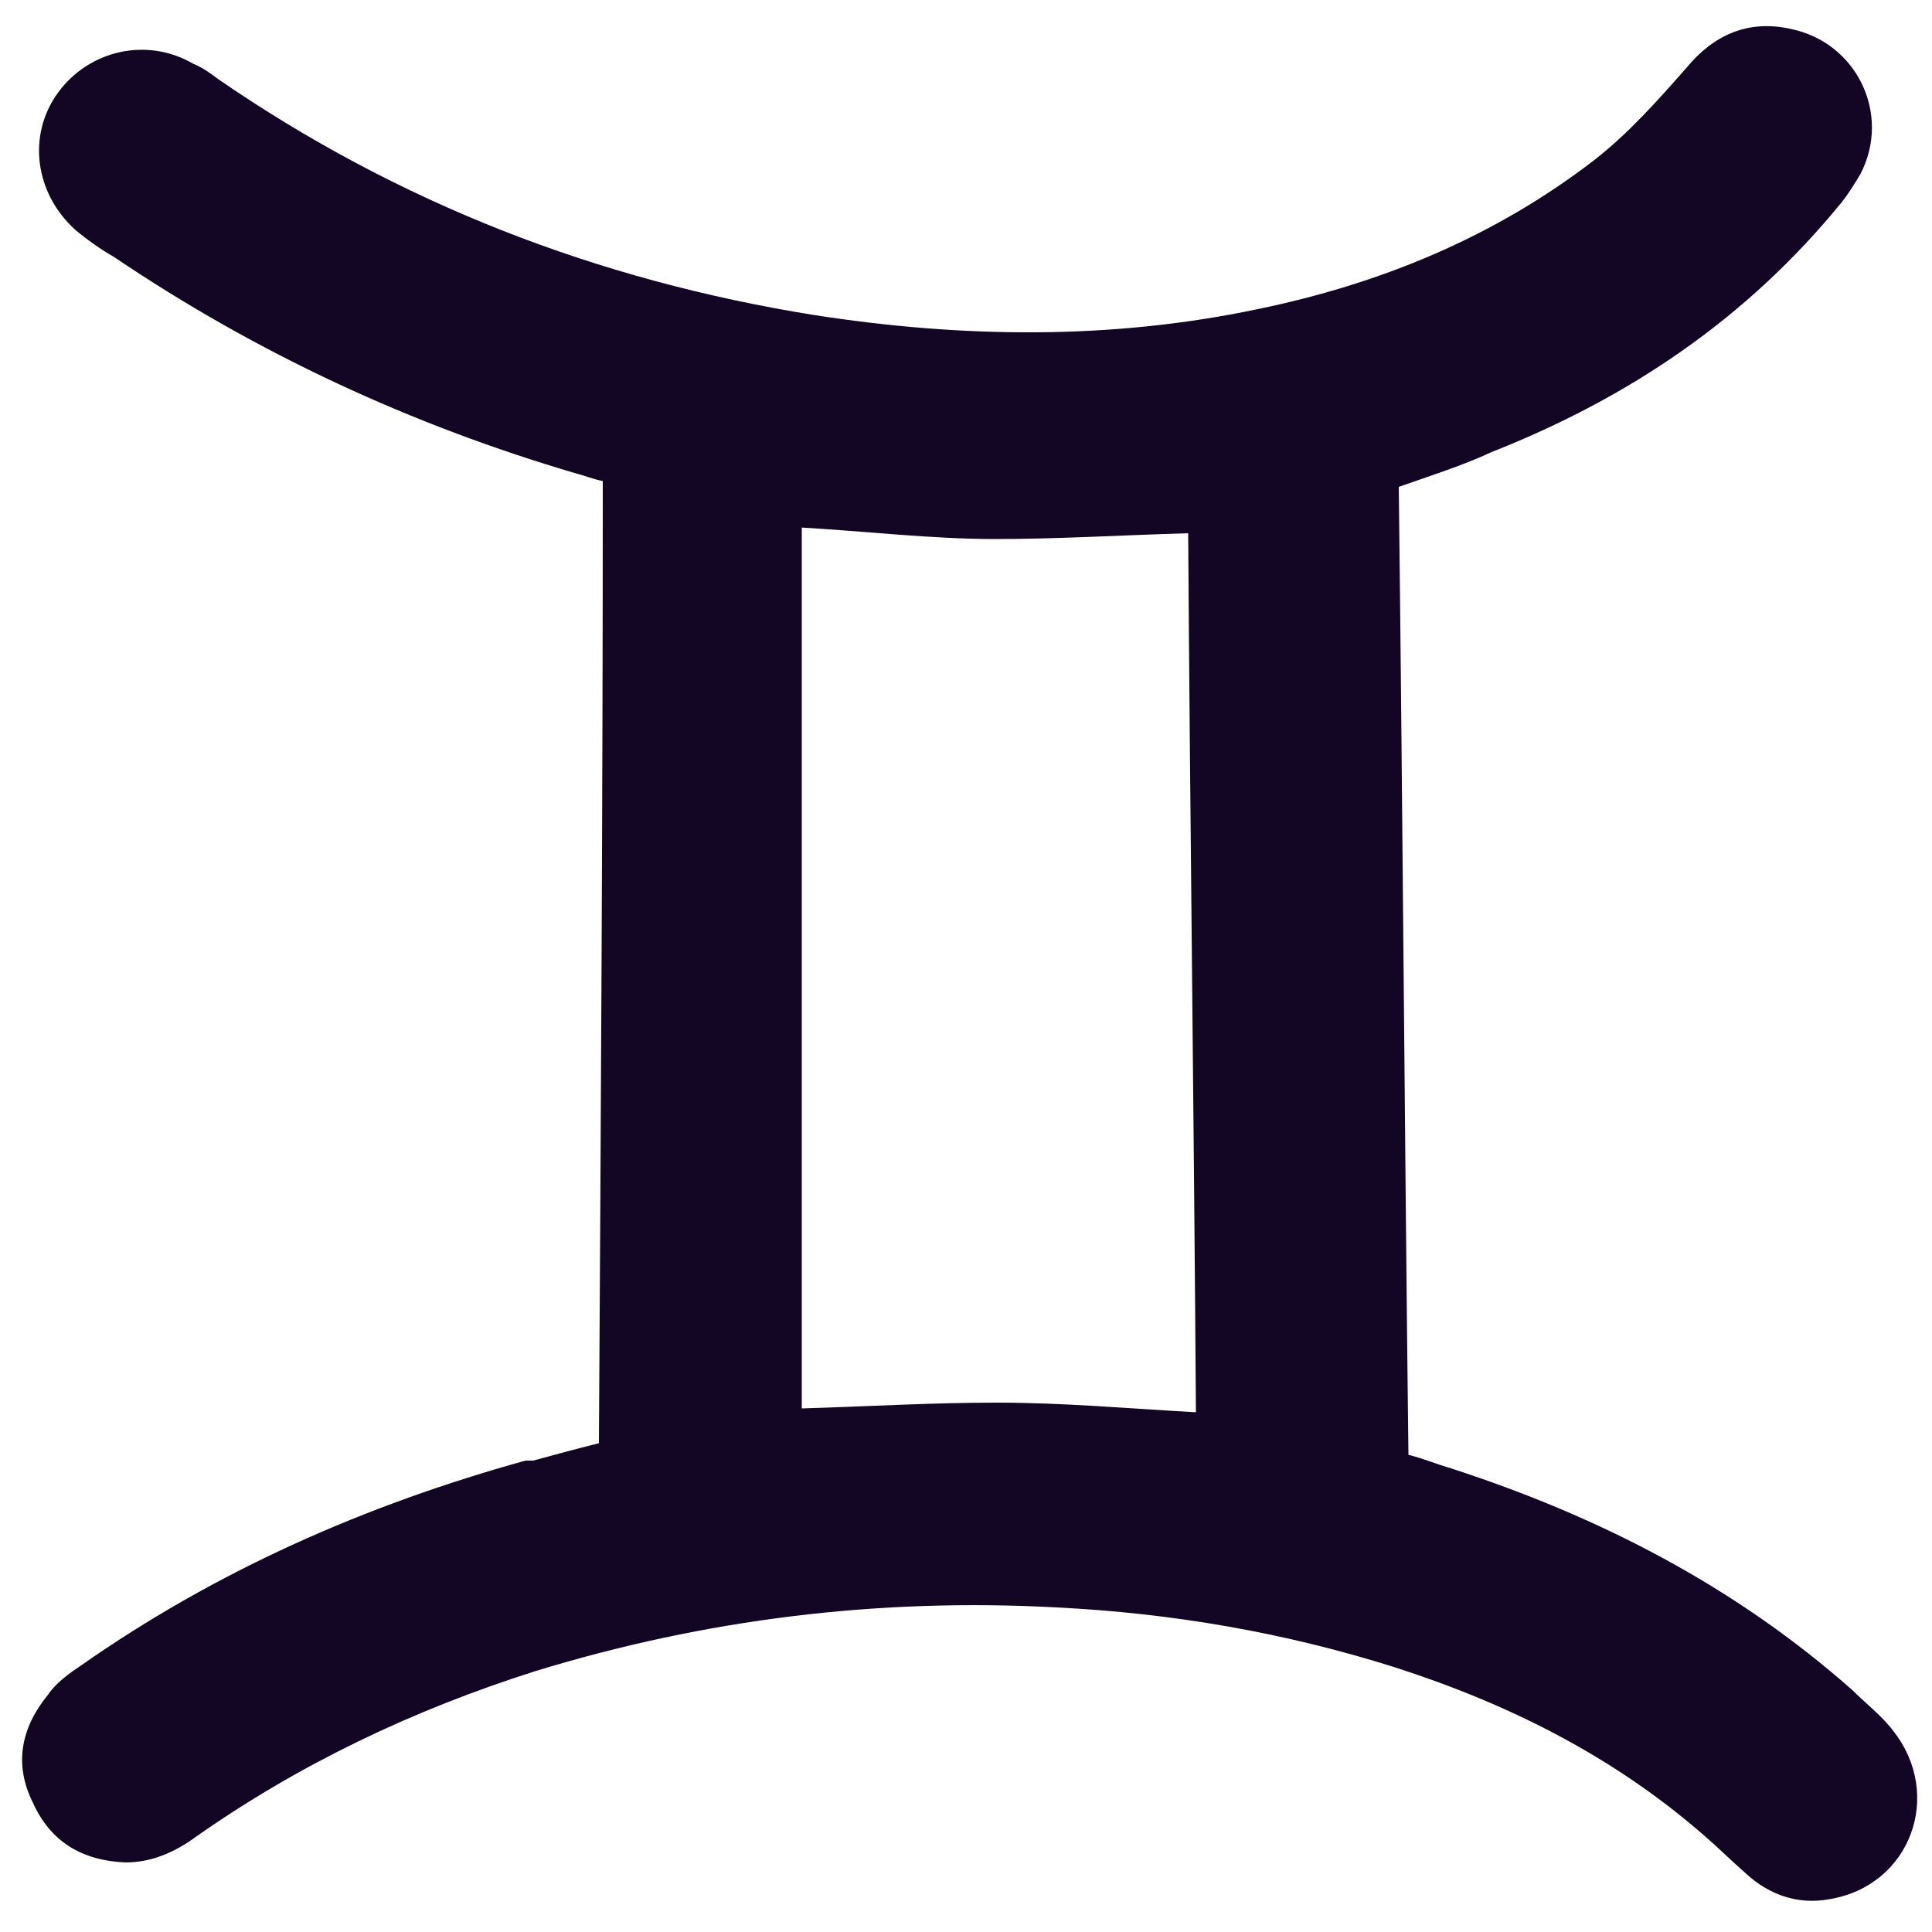<?xml version="1.0" encoding="UTF-8"?>
<svg id="Layer_1" xmlns="http://www.w3.org/2000/svg" version="1.1" viewBox="0 0 100 100">
  <!-- Generator: Adobe Illustrator 29.3.1, SVG Export Plug-In . SVG Version: 2.1.0 Build 151)  -->
  <defs>
    <style>
      .st0 {
        fill: #130524;
      }
    </style>
  </defs>
  <path class="st0" d="M27.2,75.6c-8.3,2.3-16,5.7-23,10.6-.6.4-1.3.9-1.7,1.5-1.4,1.7-1.8,3.6-.8,5.6.9,2,2.5,3,4.8,3.1,1.3,0,2.5-.5,3.6-1.3,5.4-3.8,11.3-6.6,17.6-8.6,8.8-2.7,17.8-3.8,27-3.3,6,.3,11.8,1.3,17.5,3.1,5.9,1.9,11.3,4.6,16,8.7.7.6,1.4,1.3,2.2,2,1.2,1.1,2.7,1.6,4.3,1.3,4.2-.7,5.9-5.4,3.3-8.7-.6-.8-1.4-1.4-2.1-2.1-6.1-5.4-13.1-9-20.8-11.5-.7-.2-1.4-.5-2.2-.7-.2-16.8-.3-33.5-.5-50.1,1.7-.6,3.3-1.1,4.8-1.8,7.1-2.8,13.2-6.9,18.1-12.9.4-.5.7-1,1-1.5,1.6-3.1-.2-6.8-3.6-7.5-2.2-.5-4,.3-5.4,2-1.5,1.7-3,3.4-4.8,4.8-5.2,4-11.1,6.4-17.4,7.7-7.6,1.6-15.3,1.5-23,.3-11.2-1.8-21.5-5.8-30.8-12.2-.4-.3-.8-.6-1.3-.8-2.4-1.4-5.4-.7-7,1.5-1.6,2.2-1.2,5.2.9,7.1.6.5,1.3,1,2,1.4,7.4,5,15.4,8.7,23.9,11.2.4.1.9.3,1.4.4,0,16.6-.1,33.1-.2,49.8-1.2.3-2.3.6-3.4.9ZM41.4,27.3c3.5.2,6.8.6,10.1.6,3.3,0,6.5-.2,10-.3.1,15.2.3,30.4.4,45.5-3.5-.2-6.9-.5-10.3-.5-3.4,0-6.7.2-10.1.3V27.3Z"/>
</svg>